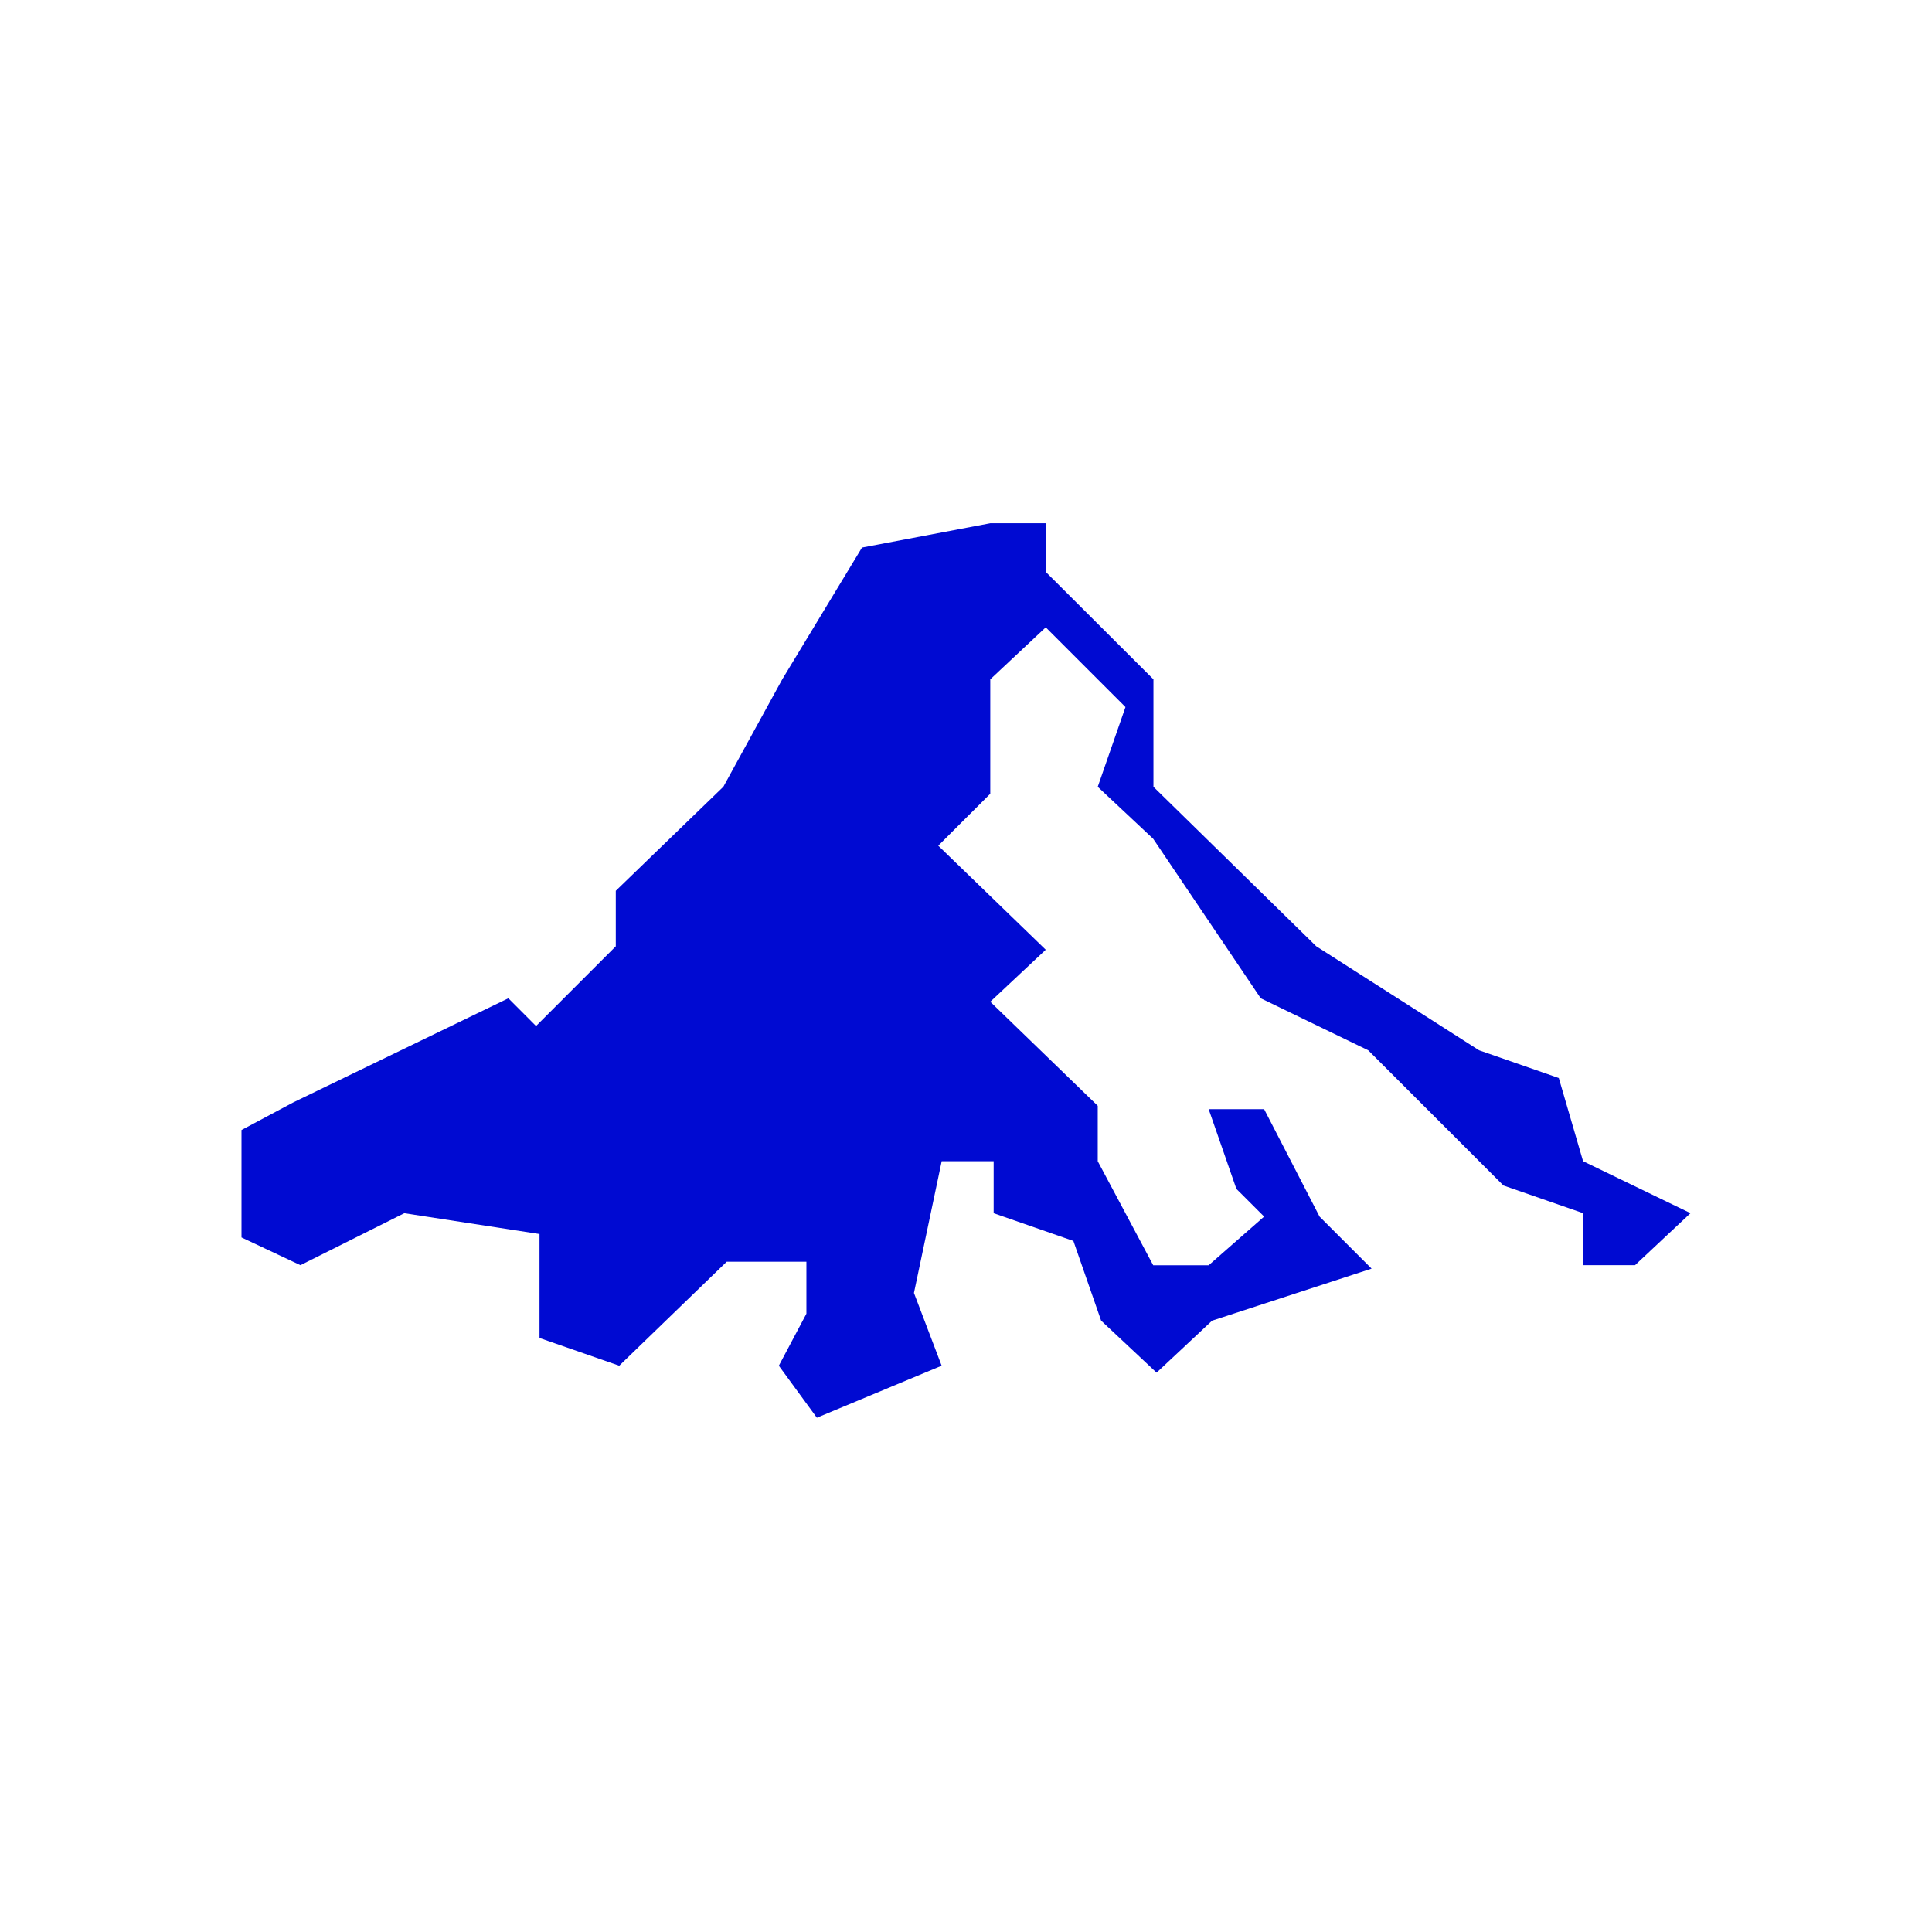 <svg width="48" height="48" viewBox="0 0 48 48" fill="none" xmlns="http://www.w3.org/2000/svg">
<path fill-rule="evenodd" clip-rule="evenodd" d="M38.728 26.783L36.747 26.094L32.702 23.51L28.657 19.548V16.878L25.981 14.208V13H24.603L21.416 13.604L19.436 16.876L17.972 19.546L15.299 22.132V23.51L13.318 25.491L12.63 24.802L7.292 27.386L6 28.075V30.744L7.464 31.433L10.045 30.142L13.404 30.659V33.242L15.385 33.931L18.055 31.347H20.035V32.639L19.35 33.931L20.295 35.223L23.395 33.931L22.707 32.123L23.396 28.85H24.687V30.142L26.668 30.831L27.357 32.811L28.735 34.103L30.114 32.812L34.077 31.519L32.785 30.227L31.407 27.557H30.029L30.718 29.538L31.407 30.226L30.029 31.435H28.651L27.273 28.85V27.473L24.603 24.888L25.981 23.596L23.311 21.011L24.603 19.72V16.878L25.981 15.586L27.962 17.567L27.273 19.548L28.651 20.84L31.323 24.802L33.993 26.094L37.352 29.453L39.332 30.141V31.433H40.622L42 30.141L39.331 28.85L38.728 26.783Z" fill="#000AD2"/>
</svg>
